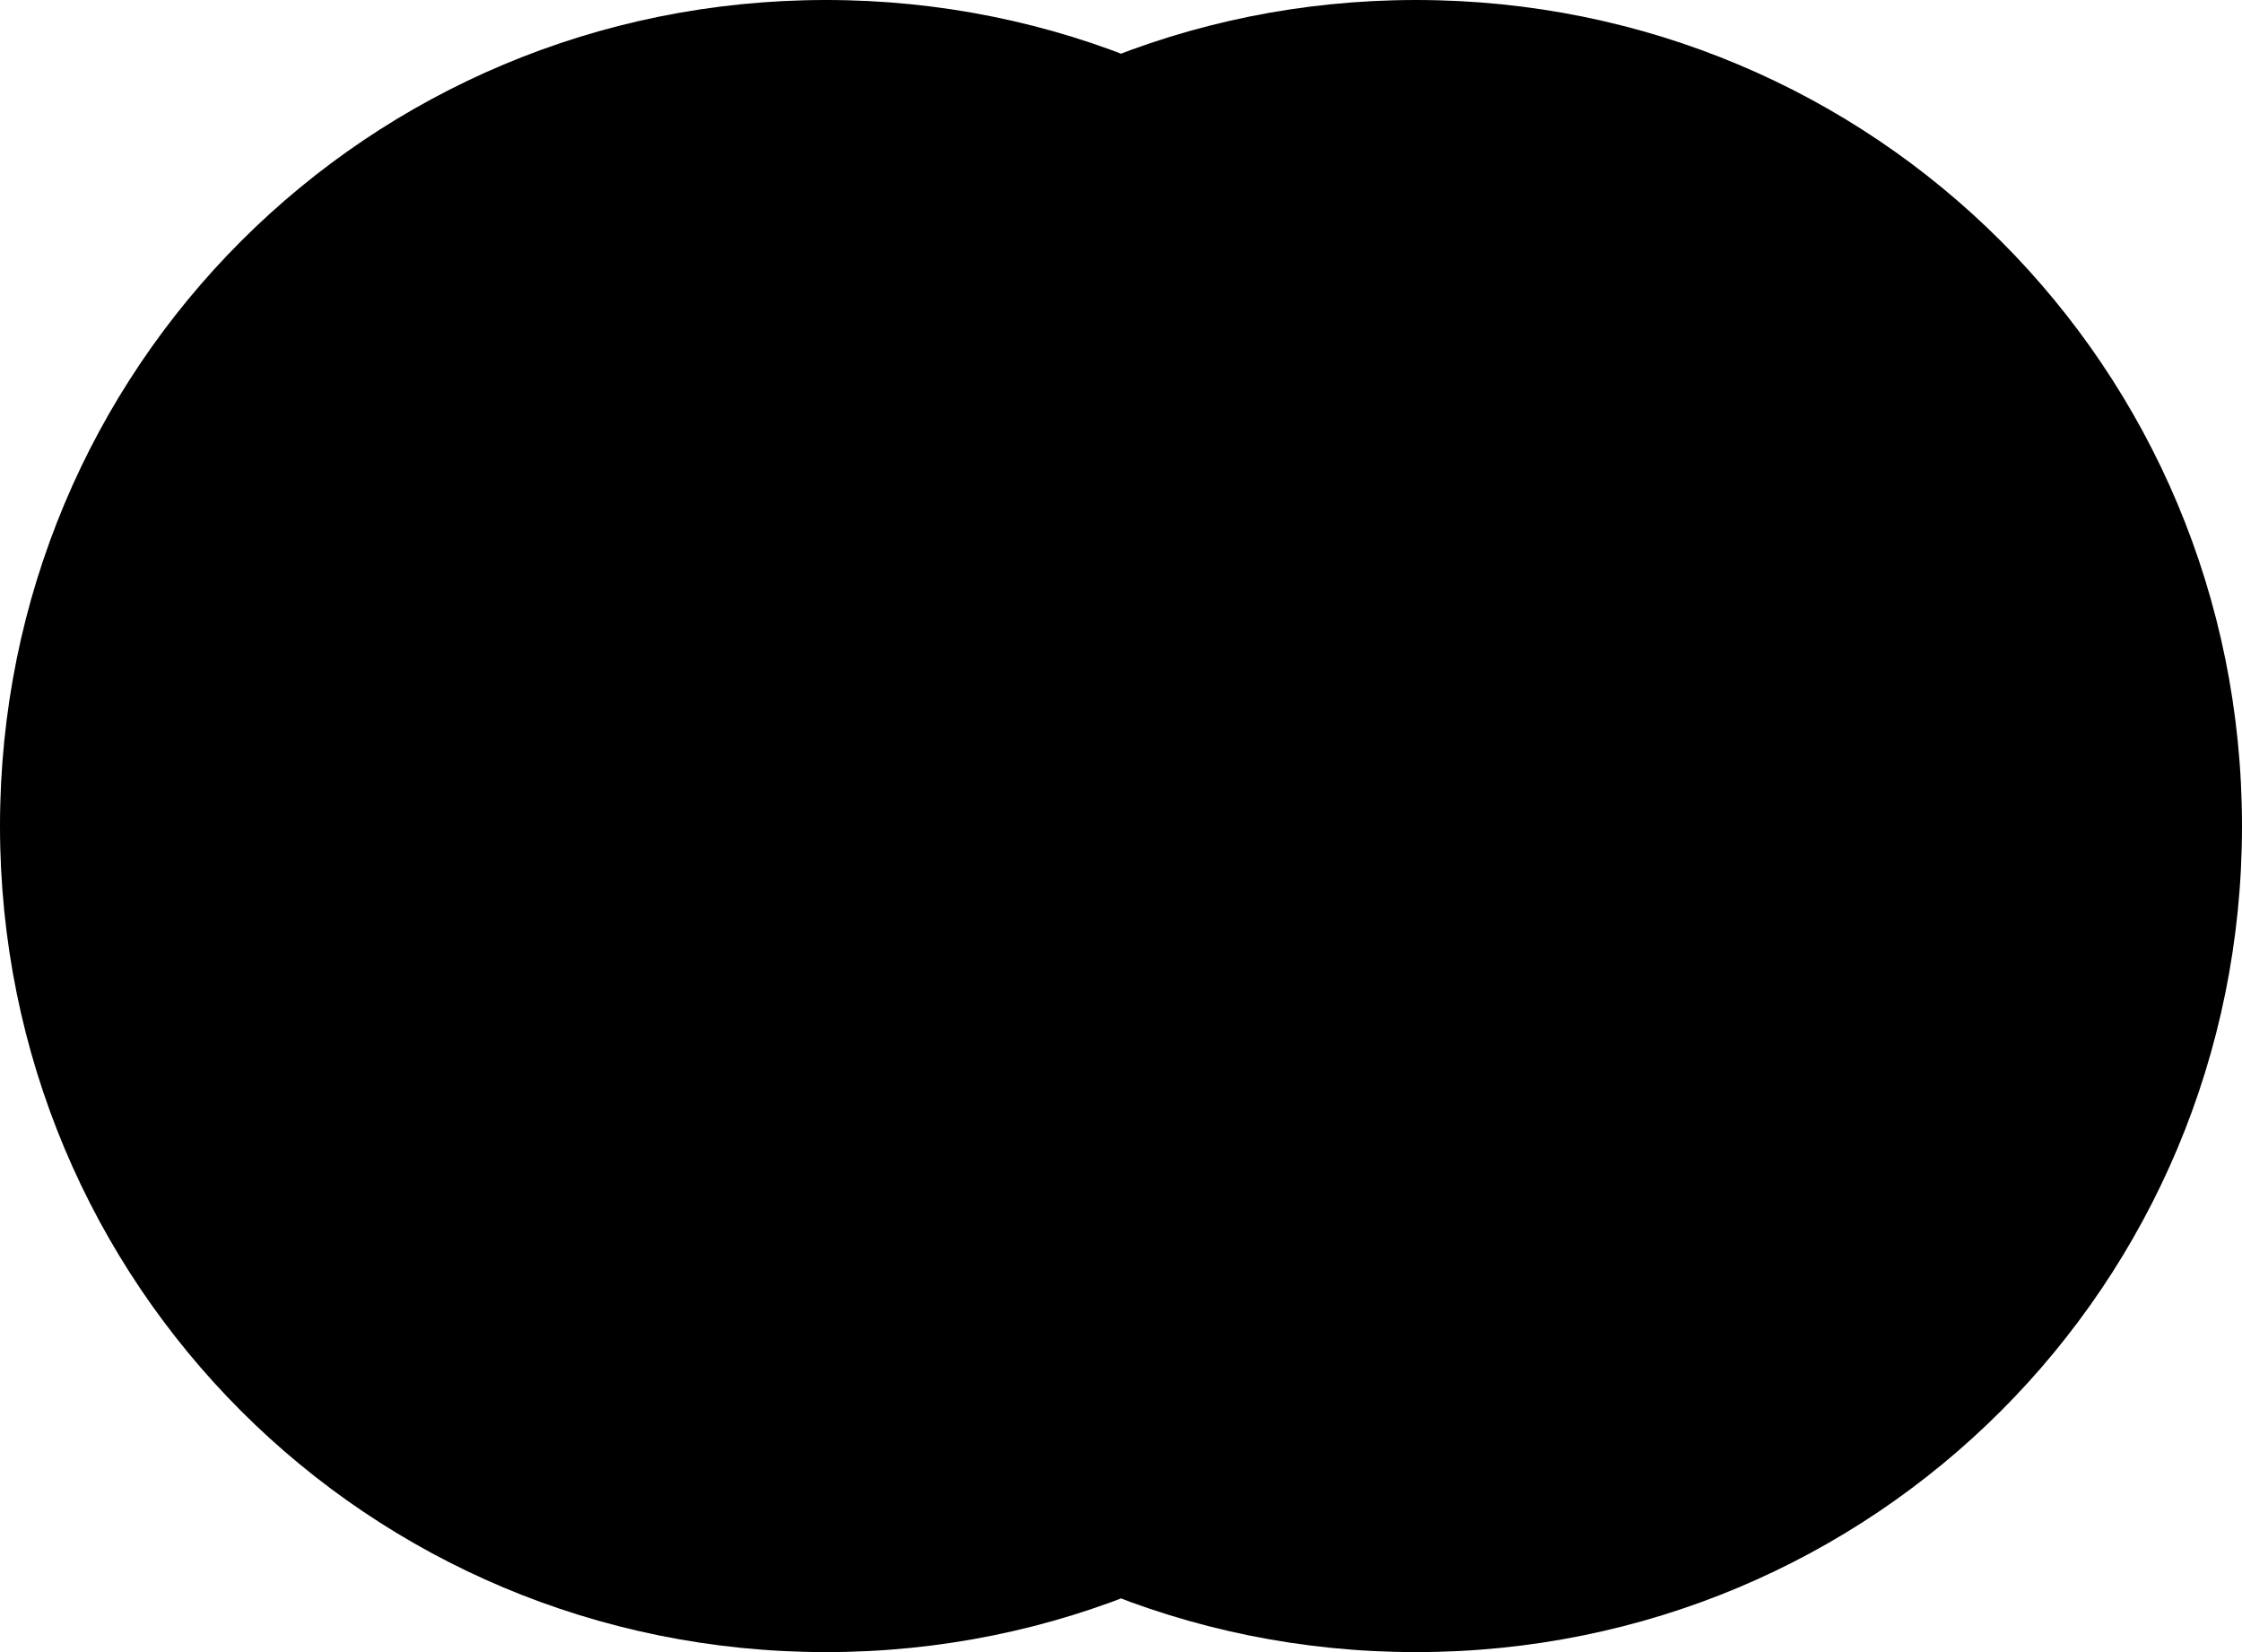 <svg xmlns="http://www.w3.org/2000/svg" xmlns:xlink="http://www.w3.org/1999/xlink" width="54.06pt" height="39.834pt" viewBox="-19.917 -19.917 54.06 39.834 "> 
<g transform="translate(0, 19.917 ) scale(1,-1) translate(0,19.917 )"> 
              <g> 
 <g stroke="rgb(0.0%,0.0%,0.0%)"> 
 <g fill="rgb(0.0%,0.0%,0.0%)"> 
 <g stroke-width="0.4pt"> 
 <g> 
 </g> 
 <g fill-rule="nonzero"> 
 <path d=" M  19.917 0.0 C  19.917 11.054 11.054 19.917 0.0 19.917 C  -11.054 19.917 -19.917 11.054 -19.917 0.0 C  -19.917 -11.054 -11.054 -19.917 0.0 -19.917 C  11.054 -19.917 19.917 -11.054 19.917 0.0 Z M  0.0 0.0 M  34.143 0.0 C  34.143 11.054 25.28 19.917 14.226 19.917 C  3.173 19.917 -5.691 11.054 -5.691 0.0 C  -5.691 -11.054 3.173 -19.917 14.226 -19.917 C  25.28 -19.917 34.143 -11.054 34.143 0.0 Z M  14.226 0.0  " style="stroke:none"/> 
 </g> 
 </g> 
 </g> 
 </g> 
 </g> 
 
                </g> 
</svg> 
